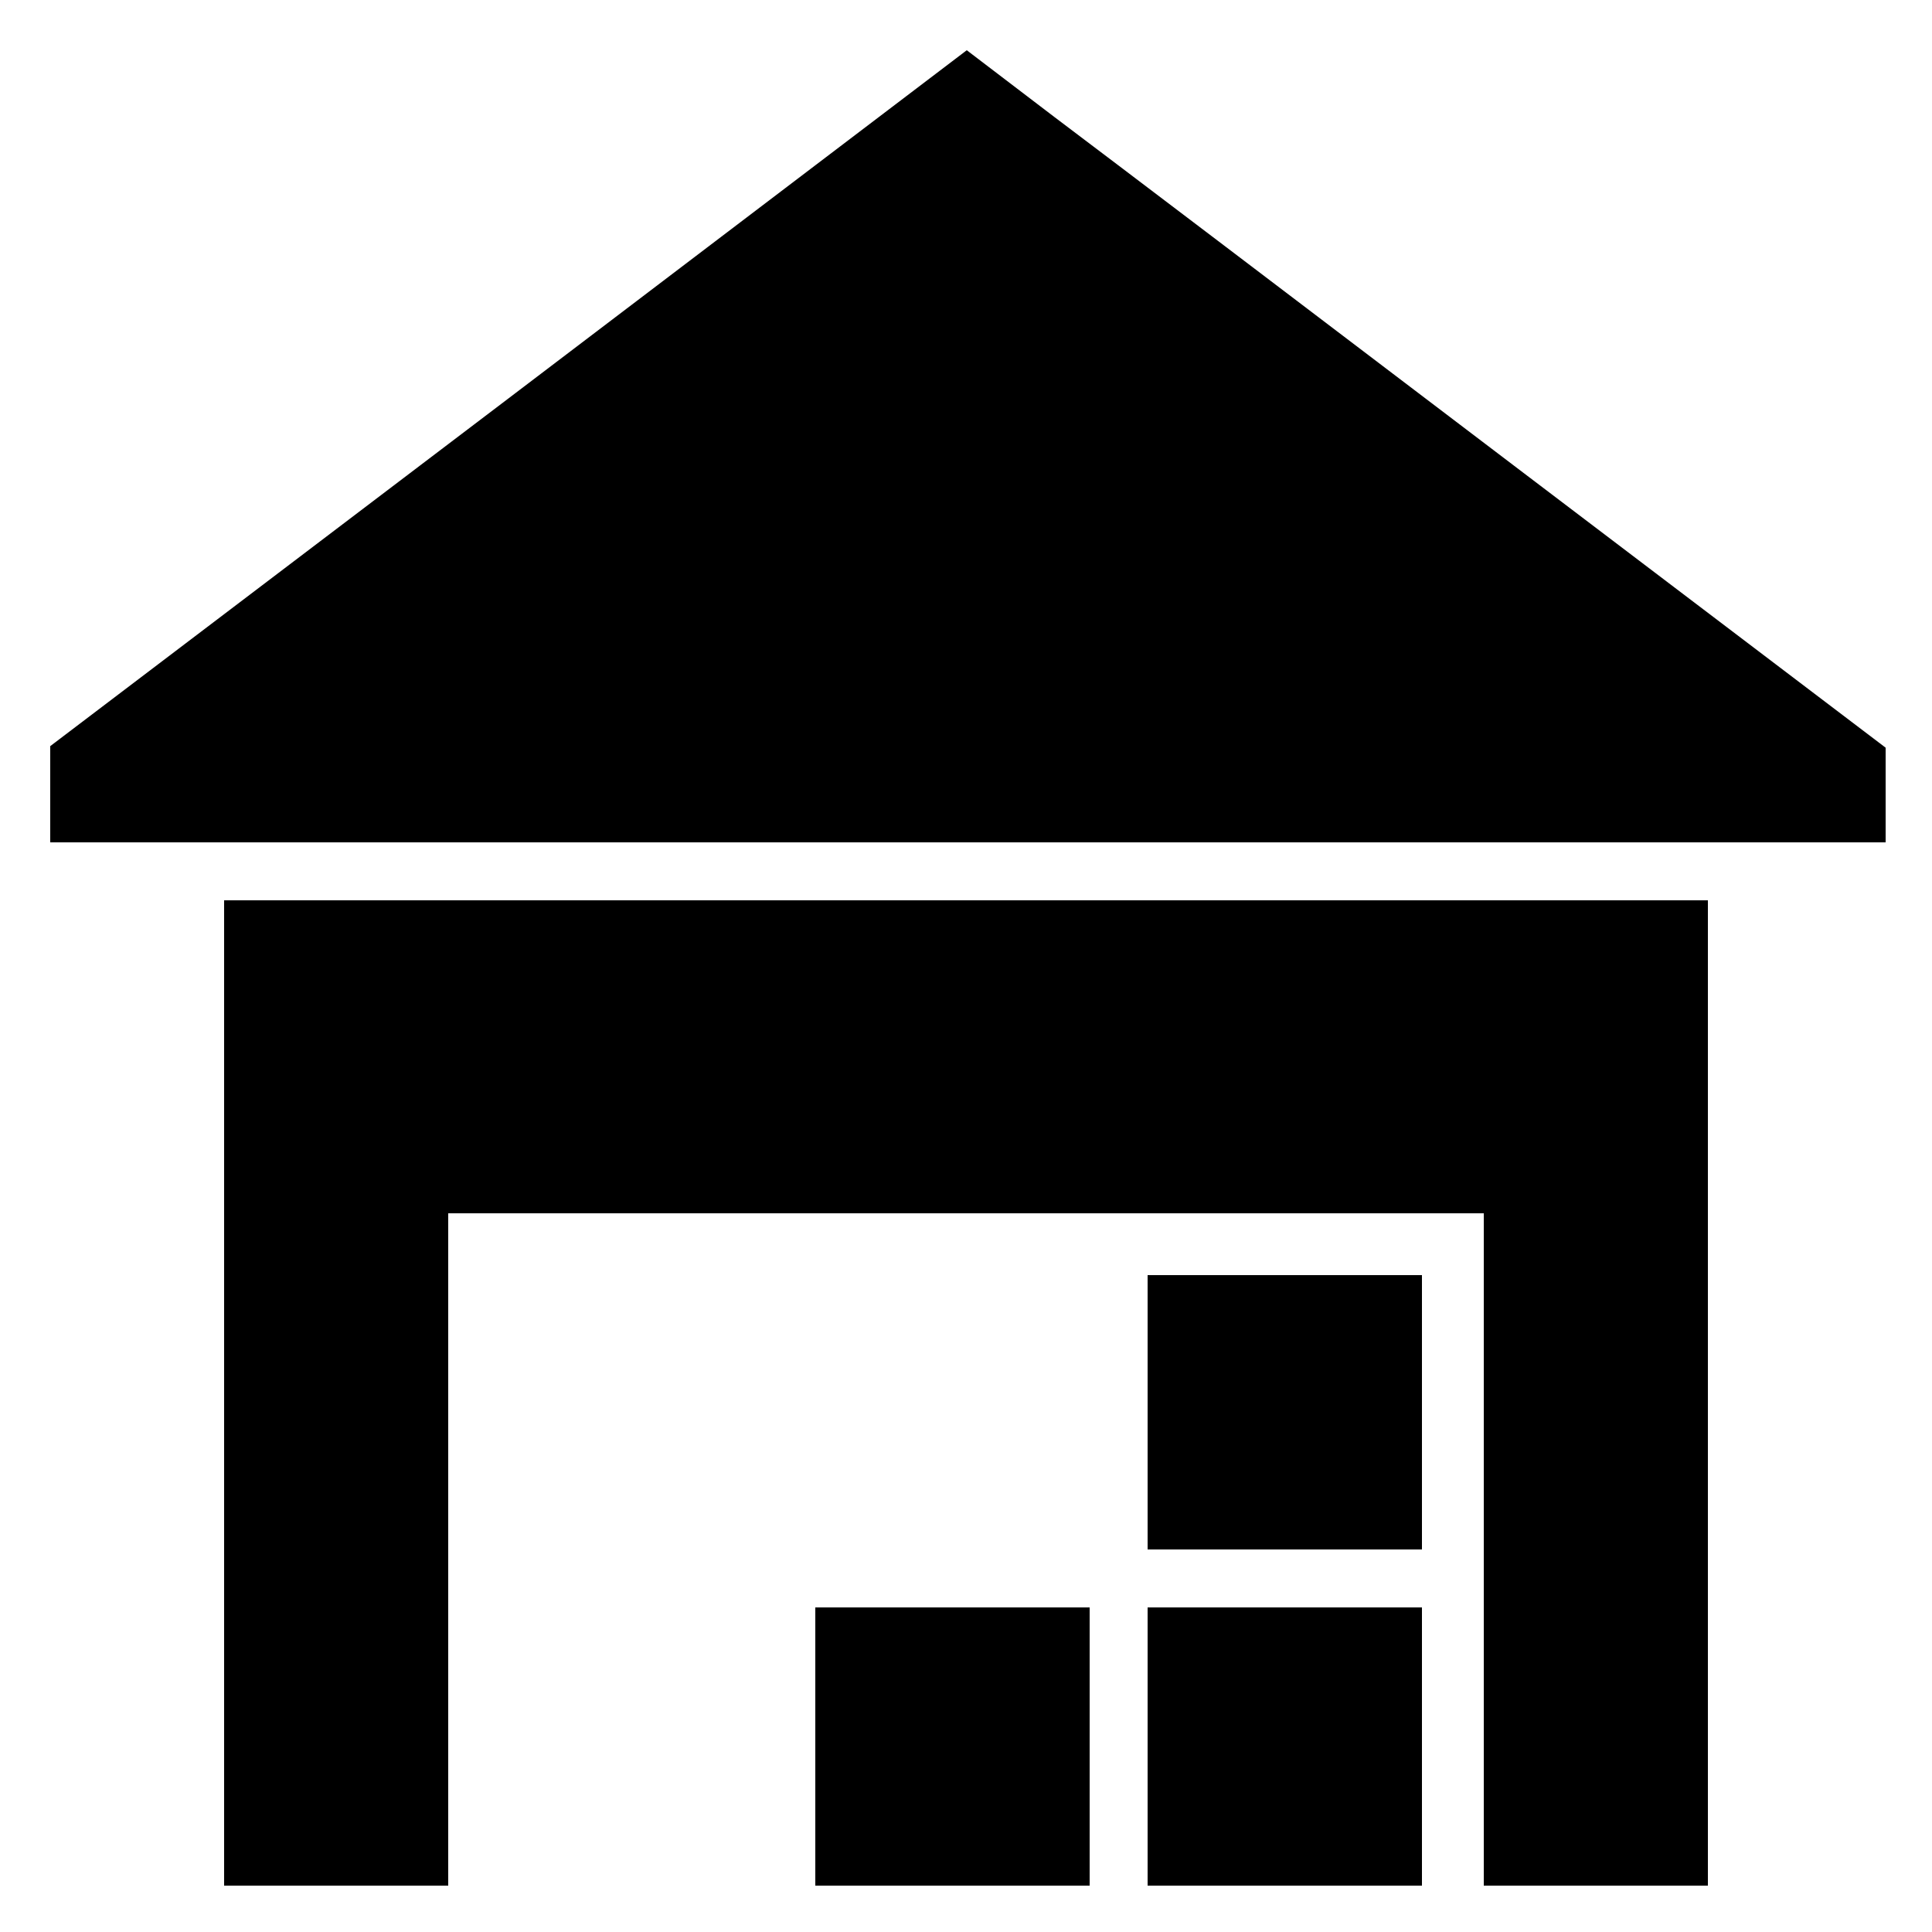 <?xml version="1.0" standalone="no"?>
<!DOCTYPE svg PUBLIC "-//W3C//DTD SVG 20010904//EN"
 "http://www.w3.org/TR/2001/REC-SVG-20010904/DTD/svg10.dtd">
<svg version="1.0" xmlns="http://www.w3.org/2000/svg"
 width="500pt" height="500pt" viewBox="0 0 500 500"
 preserveAspectRatio="xMidYMid meet">

<g transform="translate(0,500) scale(0.1,-0.1)"
fill="#000000" stroke="none">
<path d="M1316 3969 l-1186 -900 0 -125 0 -124 2375 0 2375 0 0 123 0 122
-962 730 c-529 402 -1064 808 -1189 902 l-227 173 -1186 -901z"/>
<path d="M580 1395 l0 -1275 290 0 290 0 0 870 0 870 1340 0 1340 0 0 -870 0
-870 290 0 290 0 0 1275 0 1275 -1920 0 -1920 0 0 -1275z"/>
<path d="M2970 1345 l0 -355 355 0 355 0 0 355 0 355 -355 0 -355 0 0 -355z"/>
<path d="M2110 480 l0 -360 355 0 355 0 0 360 0 360 -355 0 -355 0 0 -360z"/>
<path d="M2970 480 l0 -360 355 0 355 0 0 360 0 360 -355 0 -355 0 0 -360z"/>
</g>
</svg>
